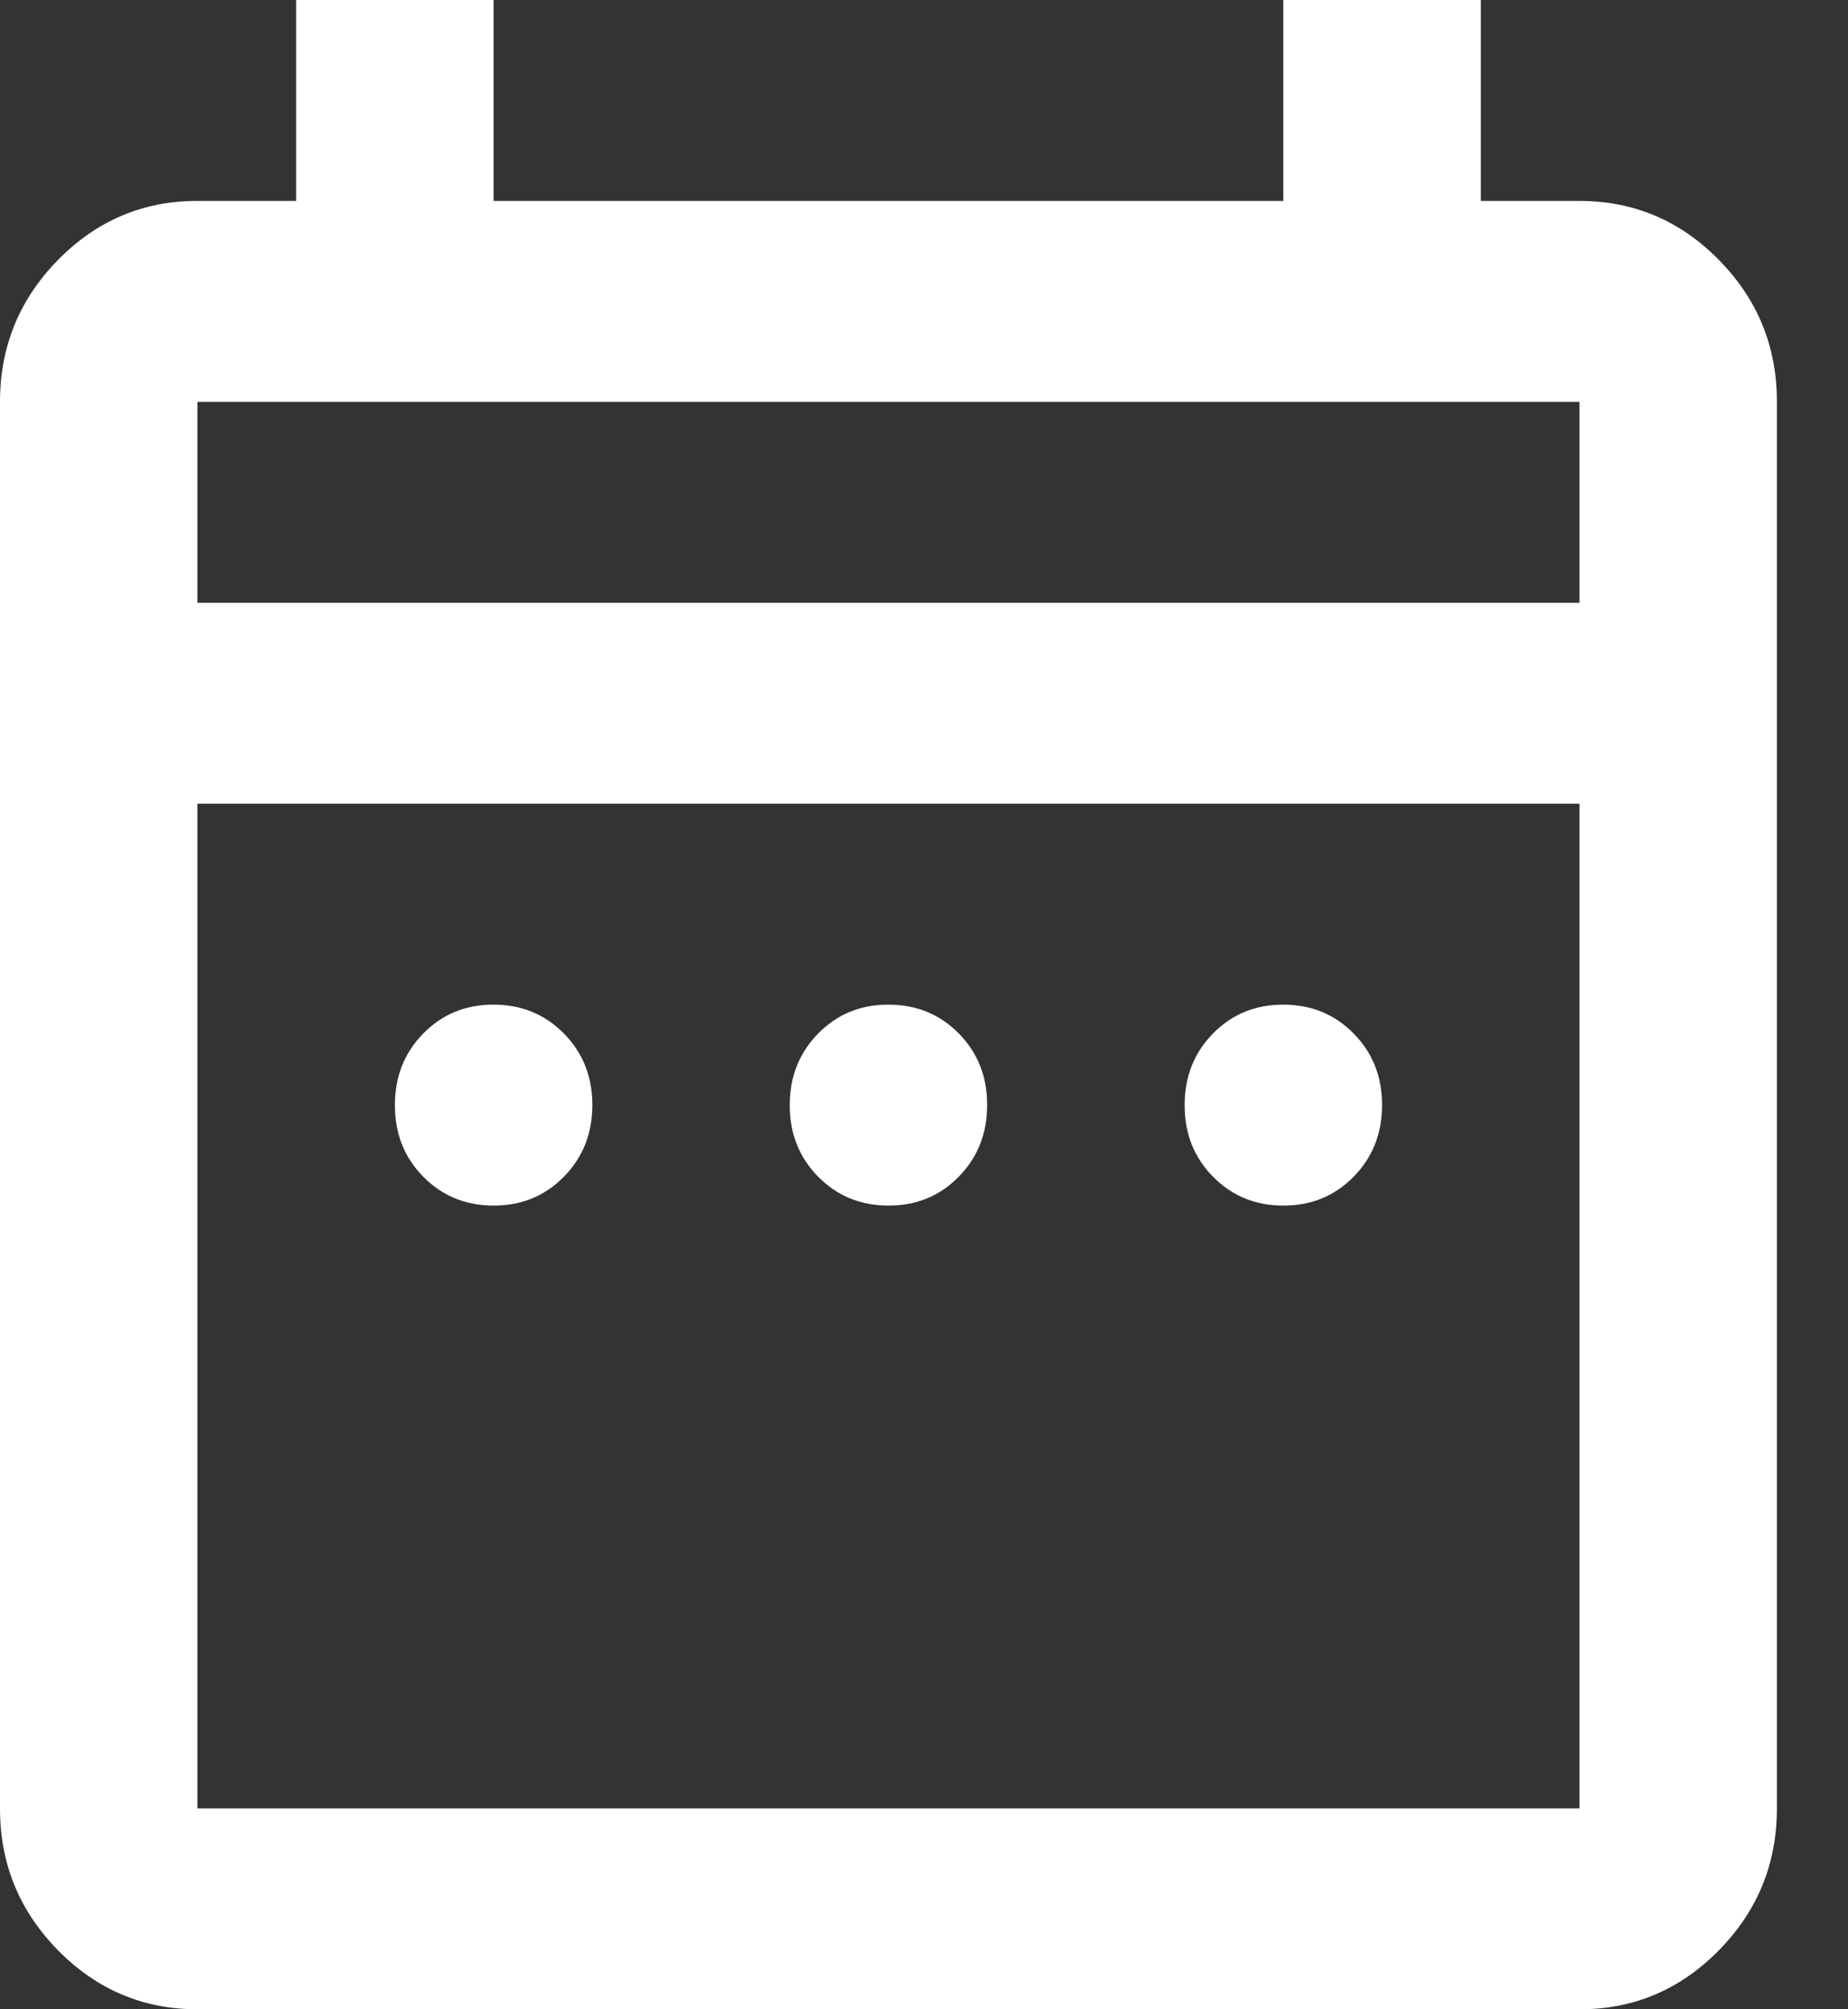 <?xml version="1.0" encoding="UTF-8"?> <svg xmlns="http://www.w3.org/2000/svg" width="23" height="25" viewBox="0 0 23 25" fill="none"><rect x="0" y="0" width="23" height="25" fill="#333333" stroke="none"/> <path d="M6.143 15C5.795 15 5.503 14.88 5.267 14.64C5.031 14.4 4.914 14.103 4.915 13.75C4.915 13.396 5.032 13.099 5.268 12.859C5.504 12.619 5.796 12.499 6.143 12.5C6.491 12.5 6.783 12.62 7.019 12.86C7.255 13.1 7.373 13.397 7.372 13.75C7.372 14.104 7.254 14.401 7.018 14.641C6.782 14.881 6.49 15.001 6.143 15ZM11.058 15C10.71 15 10.418 14.88 10.182 14.64C9.946 14.4 9.828 14.103 9.829 13.75C9.829 13.396 9.947 13.099 10.183 12.859C10.419 12.619 10.71 12.499 11.058 12.5C11.406 12.5 11.698 12.62 11.934 12.86C12.17 13.1 12.287 13.397 12.286 13.75C12.286 14.104 12.168 14.401 11.932 14.641C11.697 14.881 11.405 15.001 11.058 15ZM15.972 15C15.624 15 15.332 14.88 15.096 14.64C14.86 14.4 14.743 14.103 14.744 13.75C14.744 13.396 14.861 13.099 15.097 12.859C15.333 12.619 15.625 12.499 15.972 12.5C16.32 12.5 16.612 12.62 16.848 12.86C17.084 13.1 17.202 13.397 17.201 13.75C17.201 14.104 17.083 14.401 16.847 14.641C16.611 14.881 16.32 15.001 15.972 15ZM2.457 25C1.782 25 1.203 24.755 0.721 24.265C0.24 23.775 -0.001 23.187 2.08596e-06 22.5V5C2.08596e-06 4.312 0.241 3.724 0.722 3.234C1.204 2.744 1.782 2.499 2.457 2.5H3.686V0H6.143V2.5H15.972V0H18.43V2.5H19.658C20.334 2.5 20.913 2.745 21.394 3.235C21.876 3.725 22.116 4.313 22.115 5V22.5C22.115 23.188 21.875 23.776 21.393 24.266C20.911 24.756 20.333 25.001 19.658 25H2.457ZM2.457 22.5H19.658V10H2.457V22.5ZM2.457 7.5H19.658V5H2.457V7.5Z" fill="white"></path> </svg> 